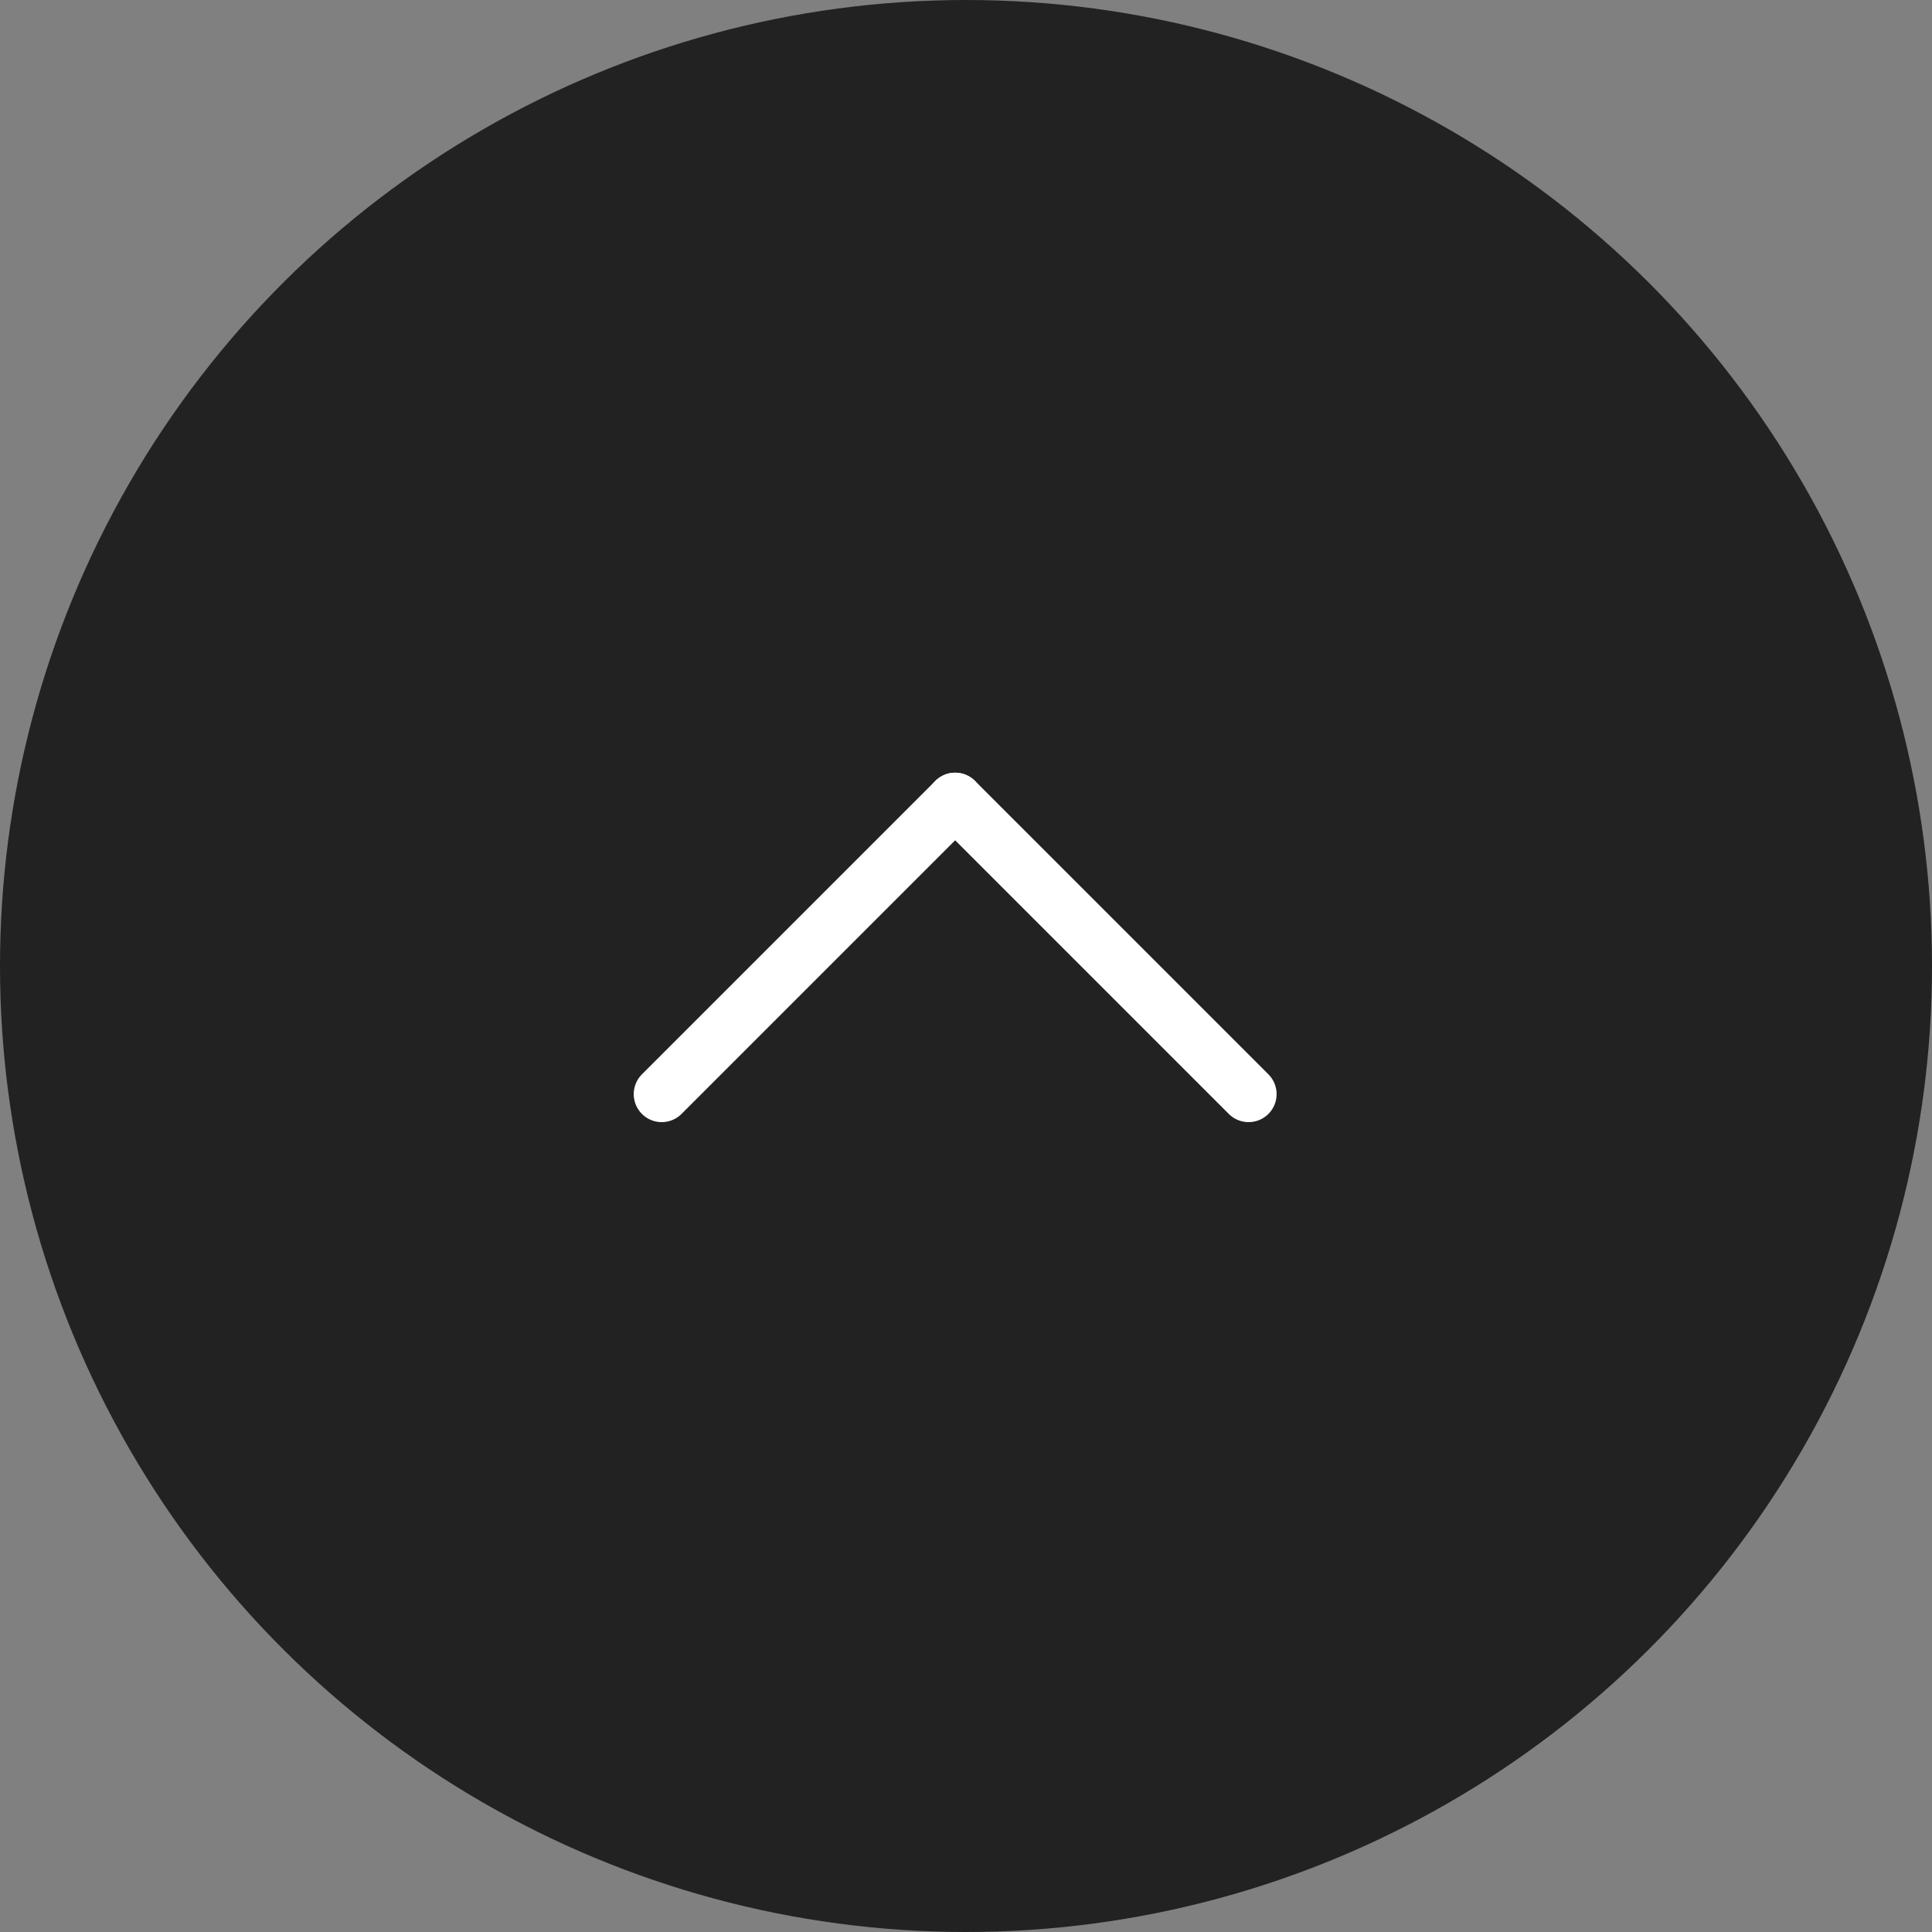 <svg xmlns="http://www.w3.org/2000/svg" width="69" height="69" viewBox="0 0 69 69">
  <rect x="0" y="0" width="69" height="69" fill="#808080" stroke="none"/>
  <g id="グループ_8863" data-name="グループ 8863" transform="translate(68.84) rotate(90)">
    <circle id="楕円形_6" data-name="楕円形 6" cx="34.5" cy="34.5" r="34.5" transform="translate(0 -0.16)" fill="#222"/>
    <g id="グループ_804" data-name="グループ 804" transform="translate(28.596 24.247)">
      <line id="線_13" data-name="線 13" y2="14.821" transform="translate(10.48 0) rotate(45)" fill="none" stroke="#fff" stroke-linecap="round" stroke-width="2"/>
      <line id="線_14" data-name="線 14" y1="14.821" transform="translate(0 10.48) rotate(-45)" fill="none" stroke="#fff" stroke-linecap="round" stroke-width="2"/>
    </g>
  </g>
</svg>
